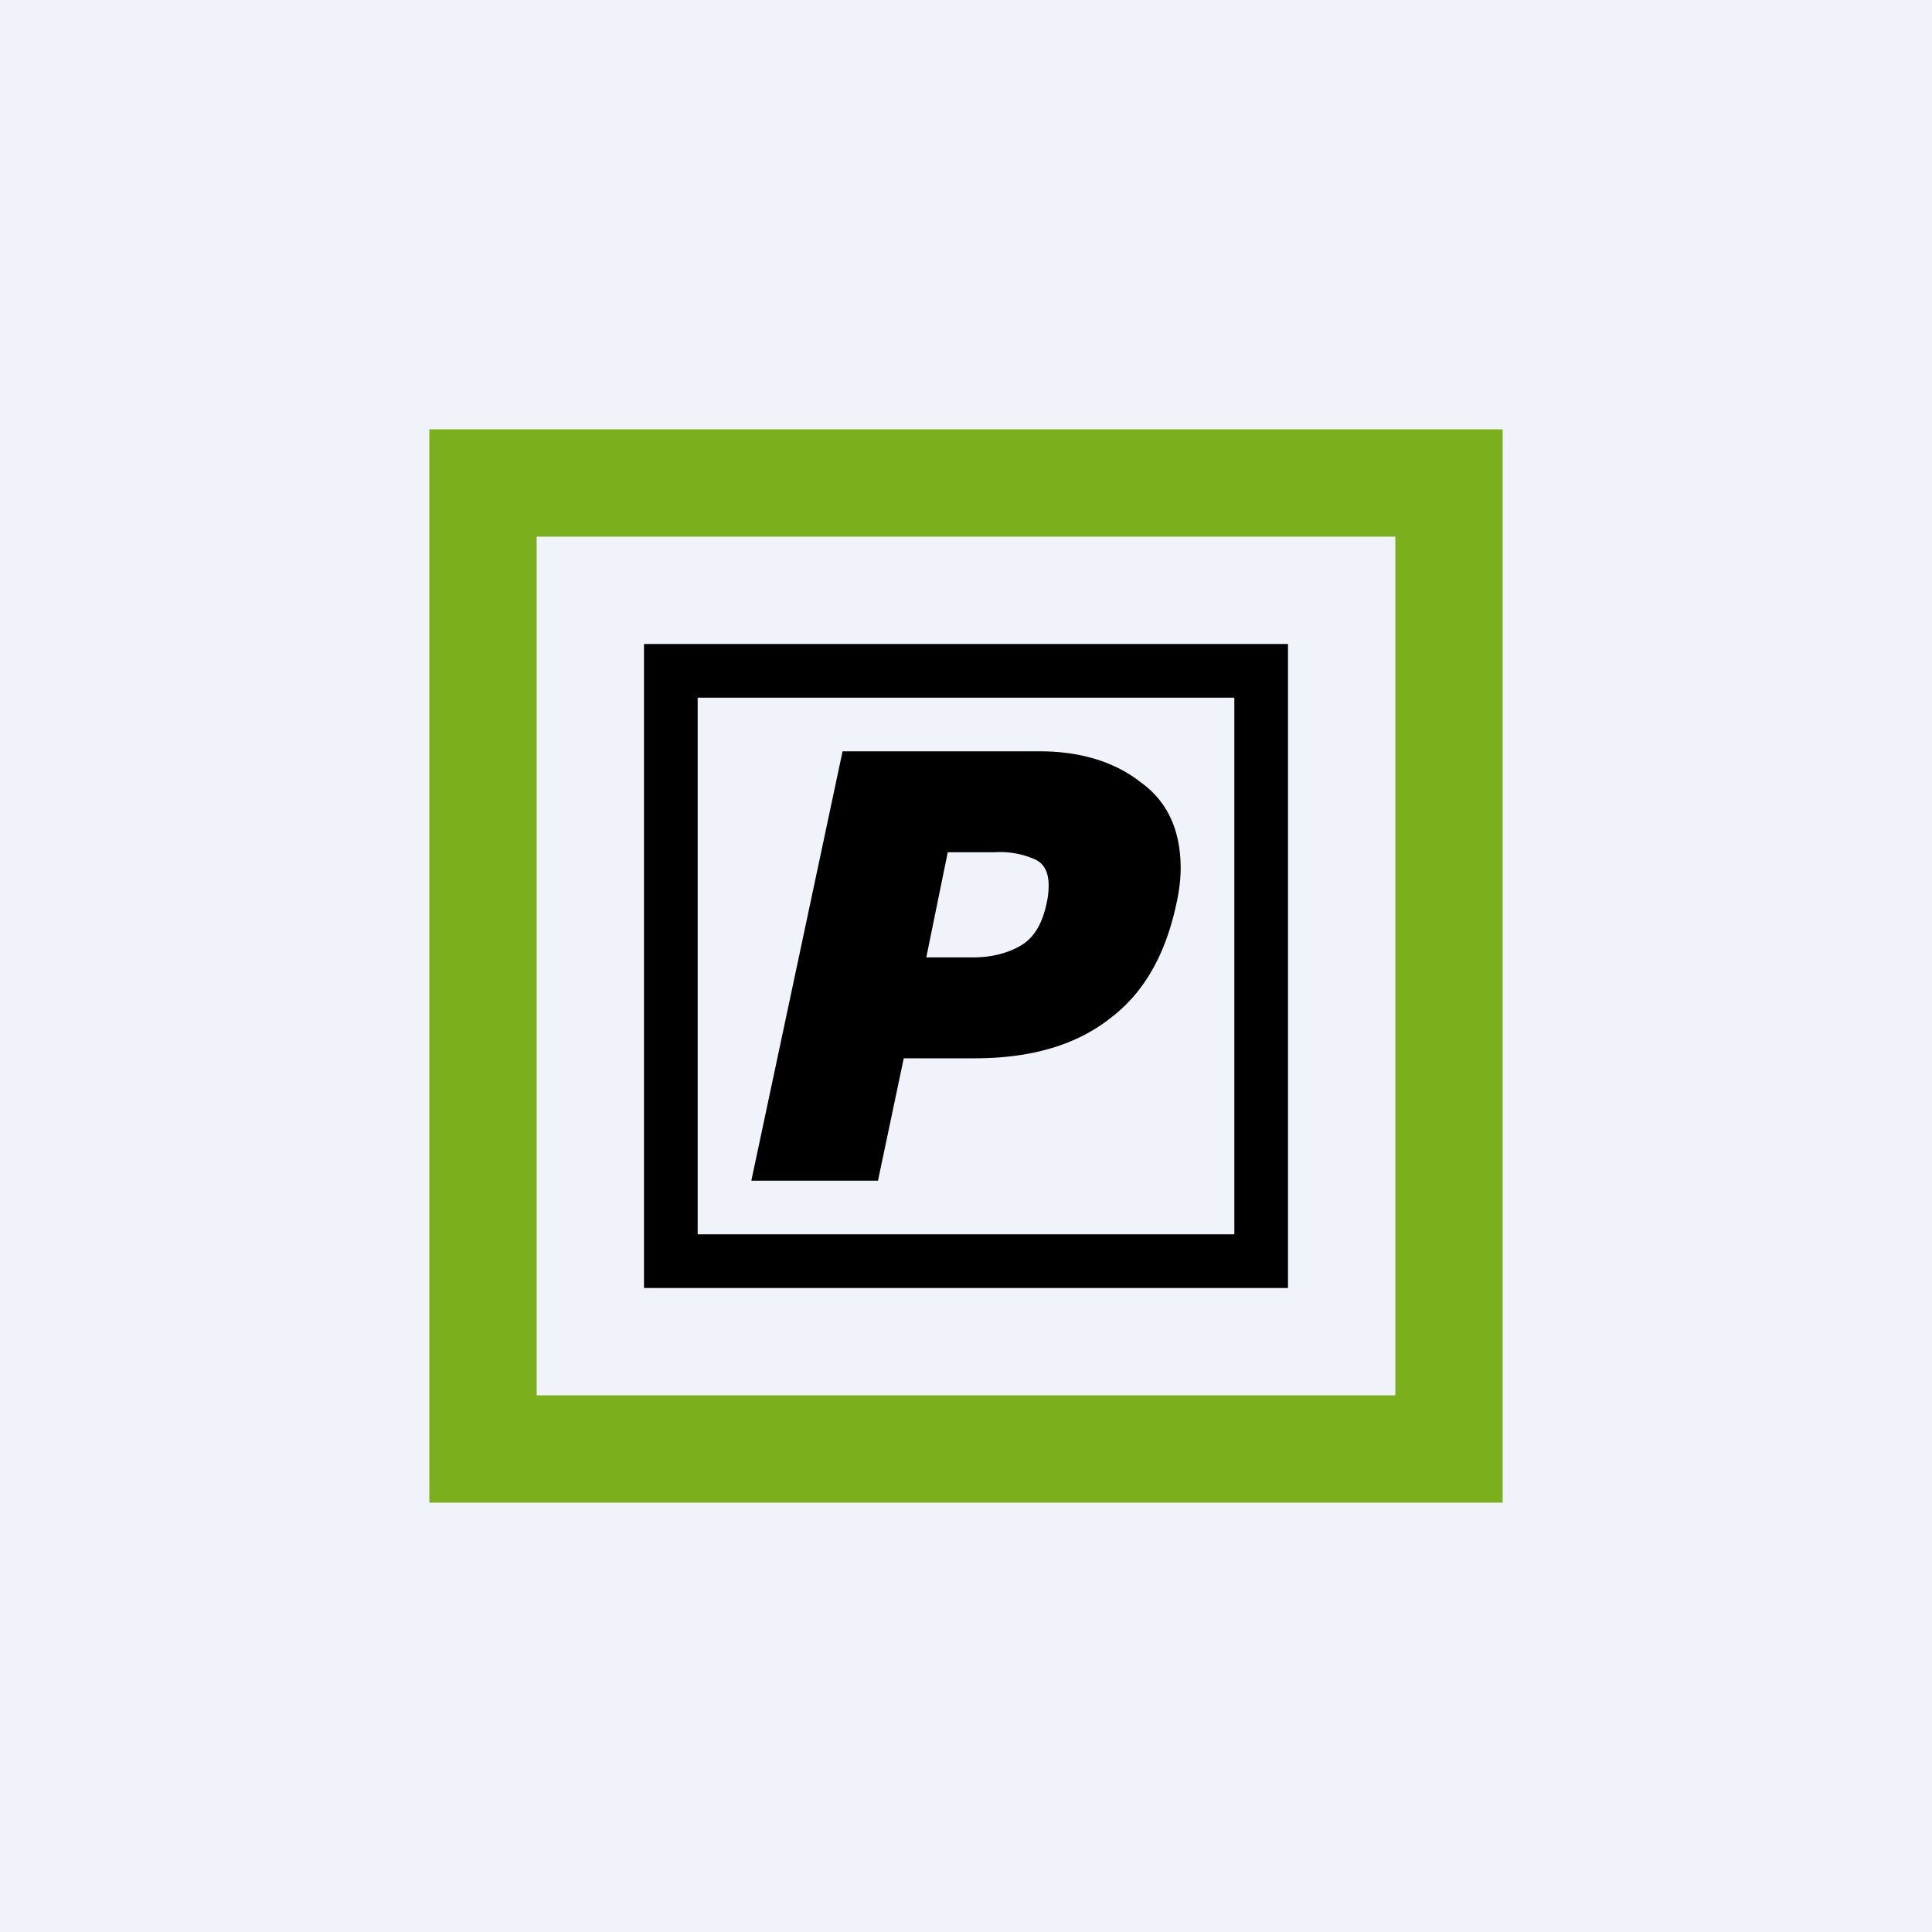 <!-- by TradingView --><svg width="18" height="18" viewBox="0 0 18 18" xmlns="http://www.w3.org/2000/svg"><path fill="#F0F3FA" d="M0 0h18v18H0z"/><path d="M7.85 7h1.84c.38 0 .7.1.94.29.25.18.37.45.37.8 0 .08-.01.2-.04.33-.1.47-.3.83-.62 1.07-.32.25-.74.37-1.26.37h-.66L8.18 11H7l.85-4Zm1.21 1.92c.18 0 .33-.04.45-.11s.2-.2.24-.39a.73.73 0 0 0 .02-.17c0-.12-.04-.2-.12-.24a.8.8 0 0 0-.38-.07h-.44l-.2.98h.43Z"/><path fill-rule="evenodd" d="M13 5H5v8h8V5ZM4 4v10h10V4H4Z" fill="#7BAF1E"/><path fill-rule="evenodd" d="M11.5 6.5h-5v5h5v-5ZM6 6v6h6V6H6Z"/></svg>
